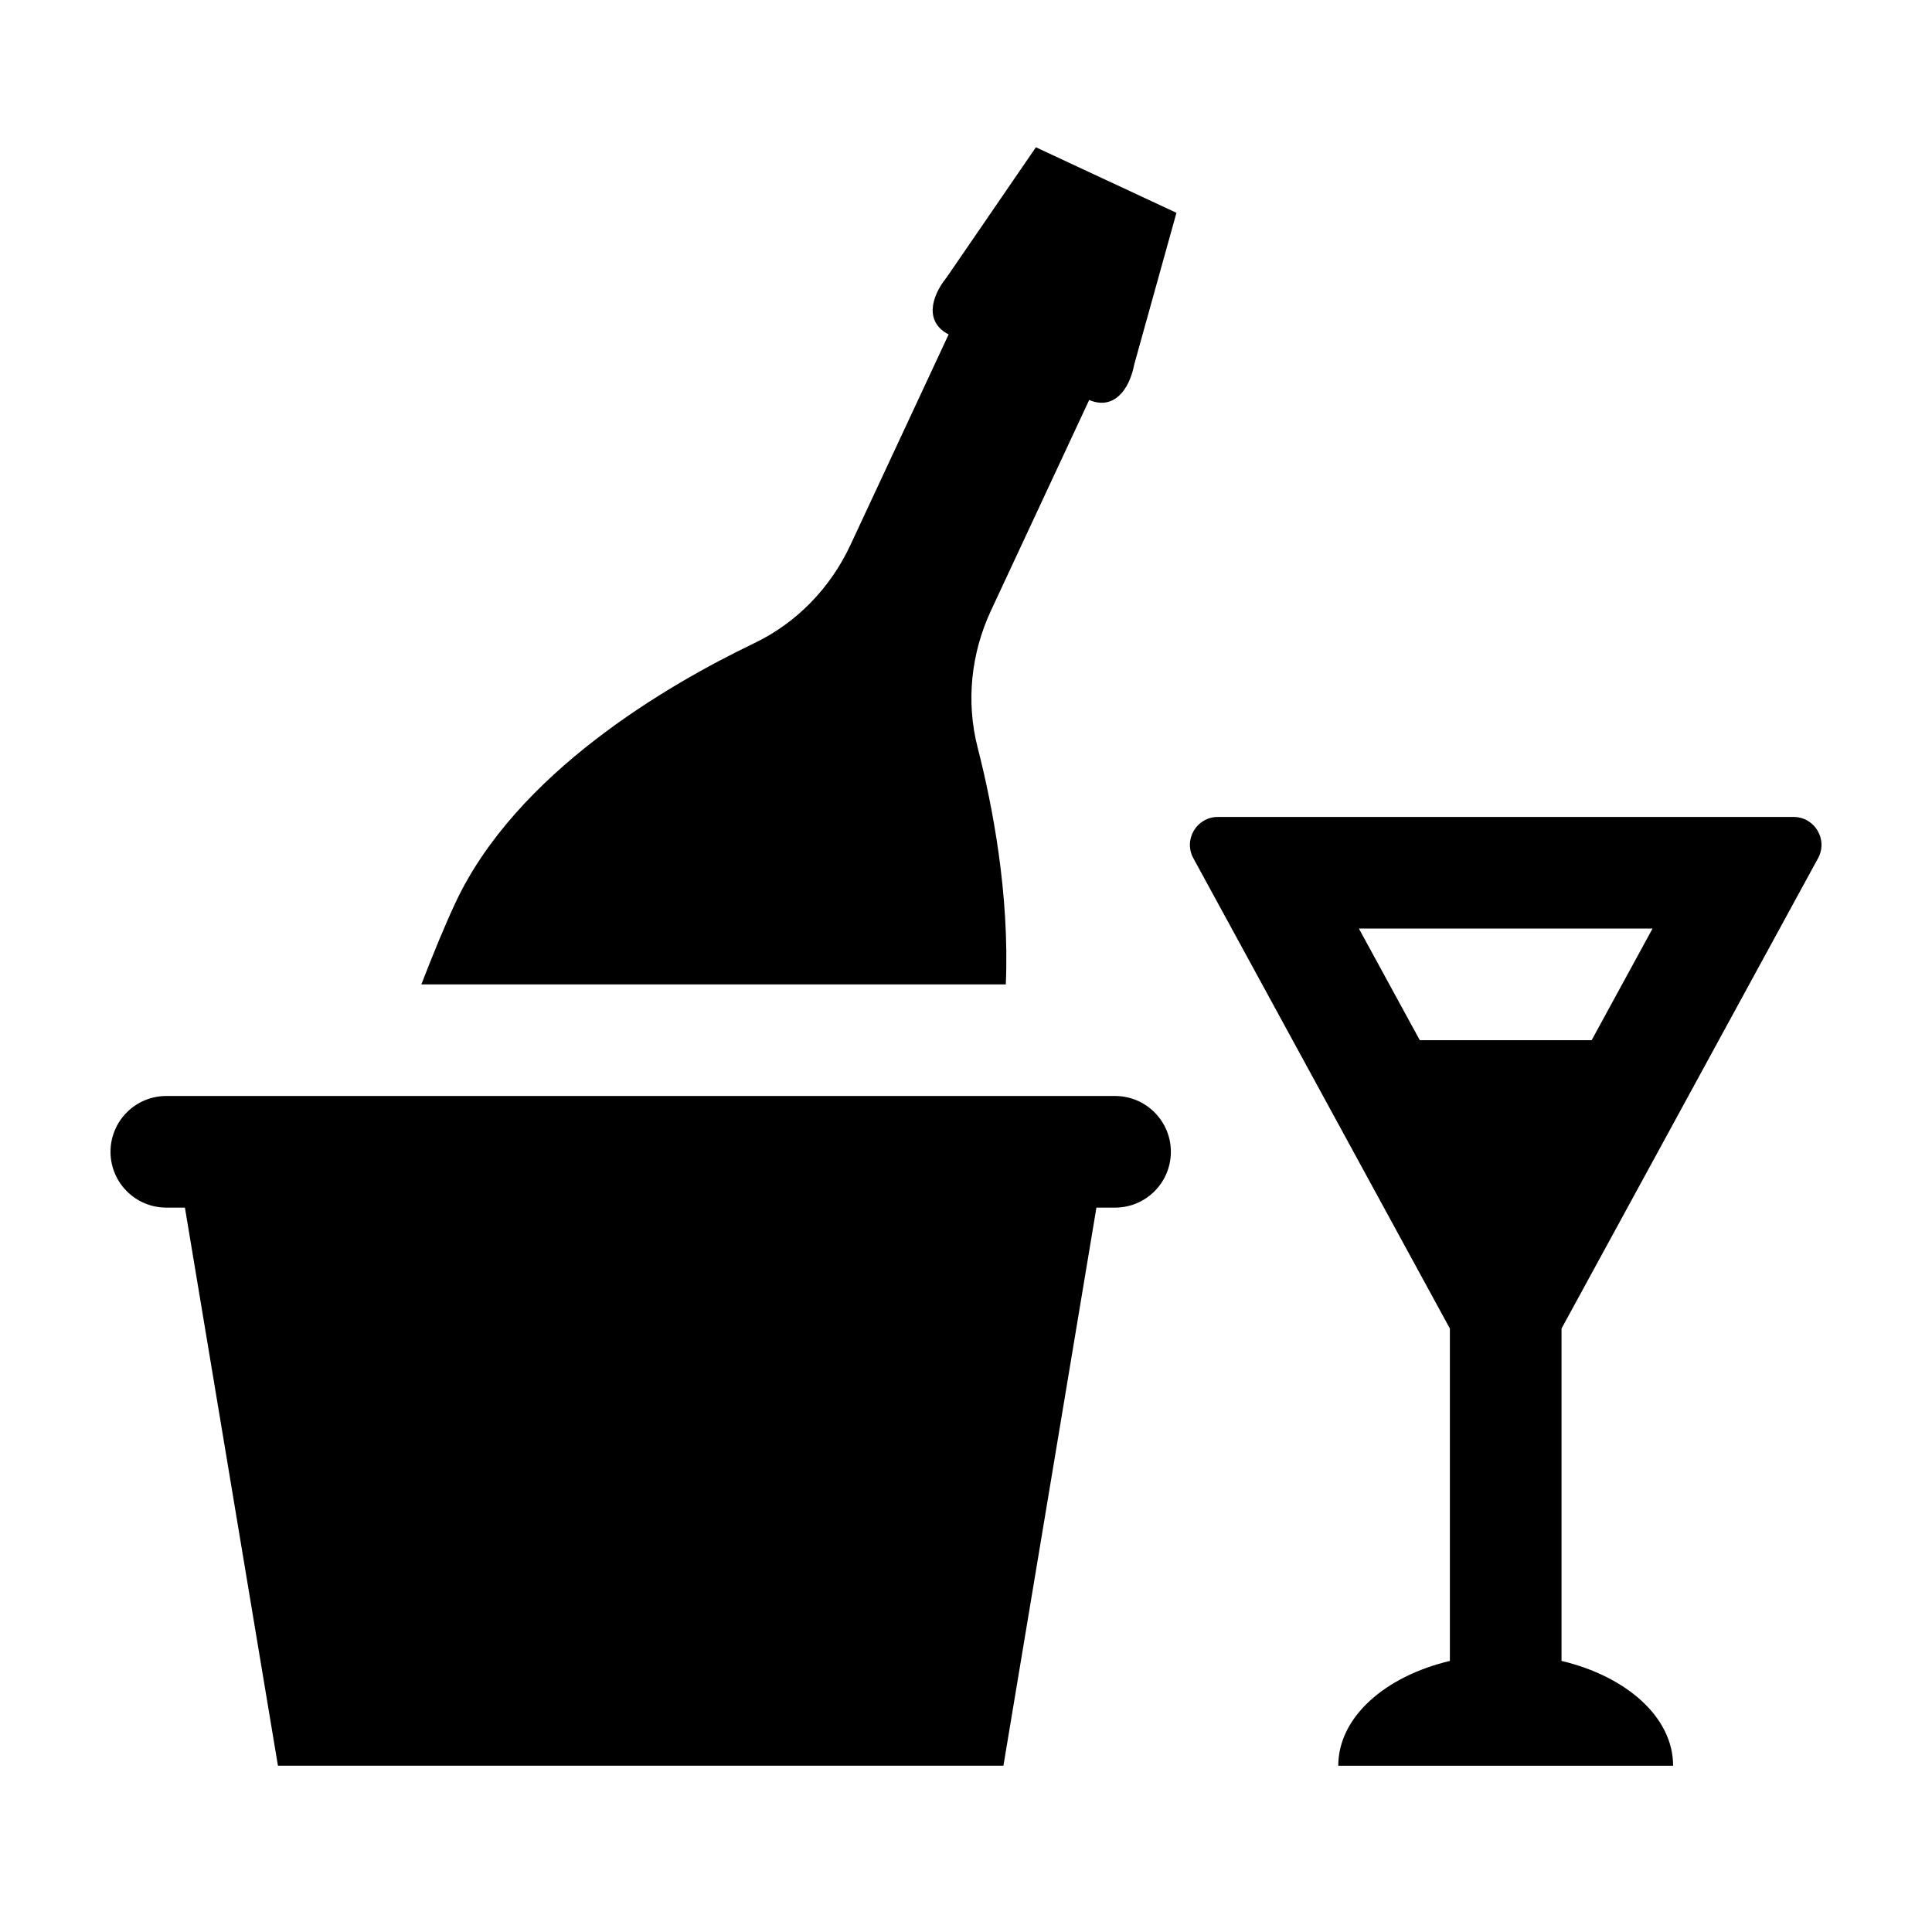 <?xml version="1.0" encoding="UTF-8"?>
<!-- Uploaded to: ICON Repo, www.iconrepo.com, Generator: ICON Repo Mixer Tools -->
<svg fill="#000000" width="800px" height="800px" version="1.1" viewBox="144 144 512 512" xmlns="http://www.w3.org/2000/svg">
 <g>
  <path d="m454.29 449.24c0 8.168-6.621 14.793-14.793 14.793h-4.934l-24.645 147.9-192.26-0.004-24.652-147.9h-4.93c-8.172 0-14.789-6.617-14.789-14.789 0-8.168 6.621-14.793 14.793-14.793h251.42c8.168 0.004 14.793 6.625 14.793 14.793z"/>
  <path d="m557.82 584.16v-88.082l67.984-124.64c2.691-4.926-0.875-10.938-6.492-10.938h-152.57c-5.613 0-9.18 6.012-6.492 10.938l67.984 124.64v88.086c-17.195 4.074-29.578 14.906-29.578 27.77h88.734c0.004-12.863-12.379-23.695-29.574-27.773zm-53.699-194.08h77.82l-16.133 29.578h-45.551z"/>
  <path d="m455.77 200.4-11.195 40.223c-1.328 6.883-5.543 12.105-11.93 9.375l-26.027 55.812c-5.285 11.336-6.648 24.141-3.543 36.258 3.934 15.34 8.484 38.883 7.477 62.805l-154.89 0.004c3.148-8.137 6.203-15.562 8.969-21.492 16.121-34.57 56.305-57.922 79.246-68.926 11.273-5.41 20.211-14.688 25.496-26.023l26.027-55.812c-6.195-3.141-4.902-9.723-0.488-15.164l23.613-34.43z"/>
 </g>
</svg>